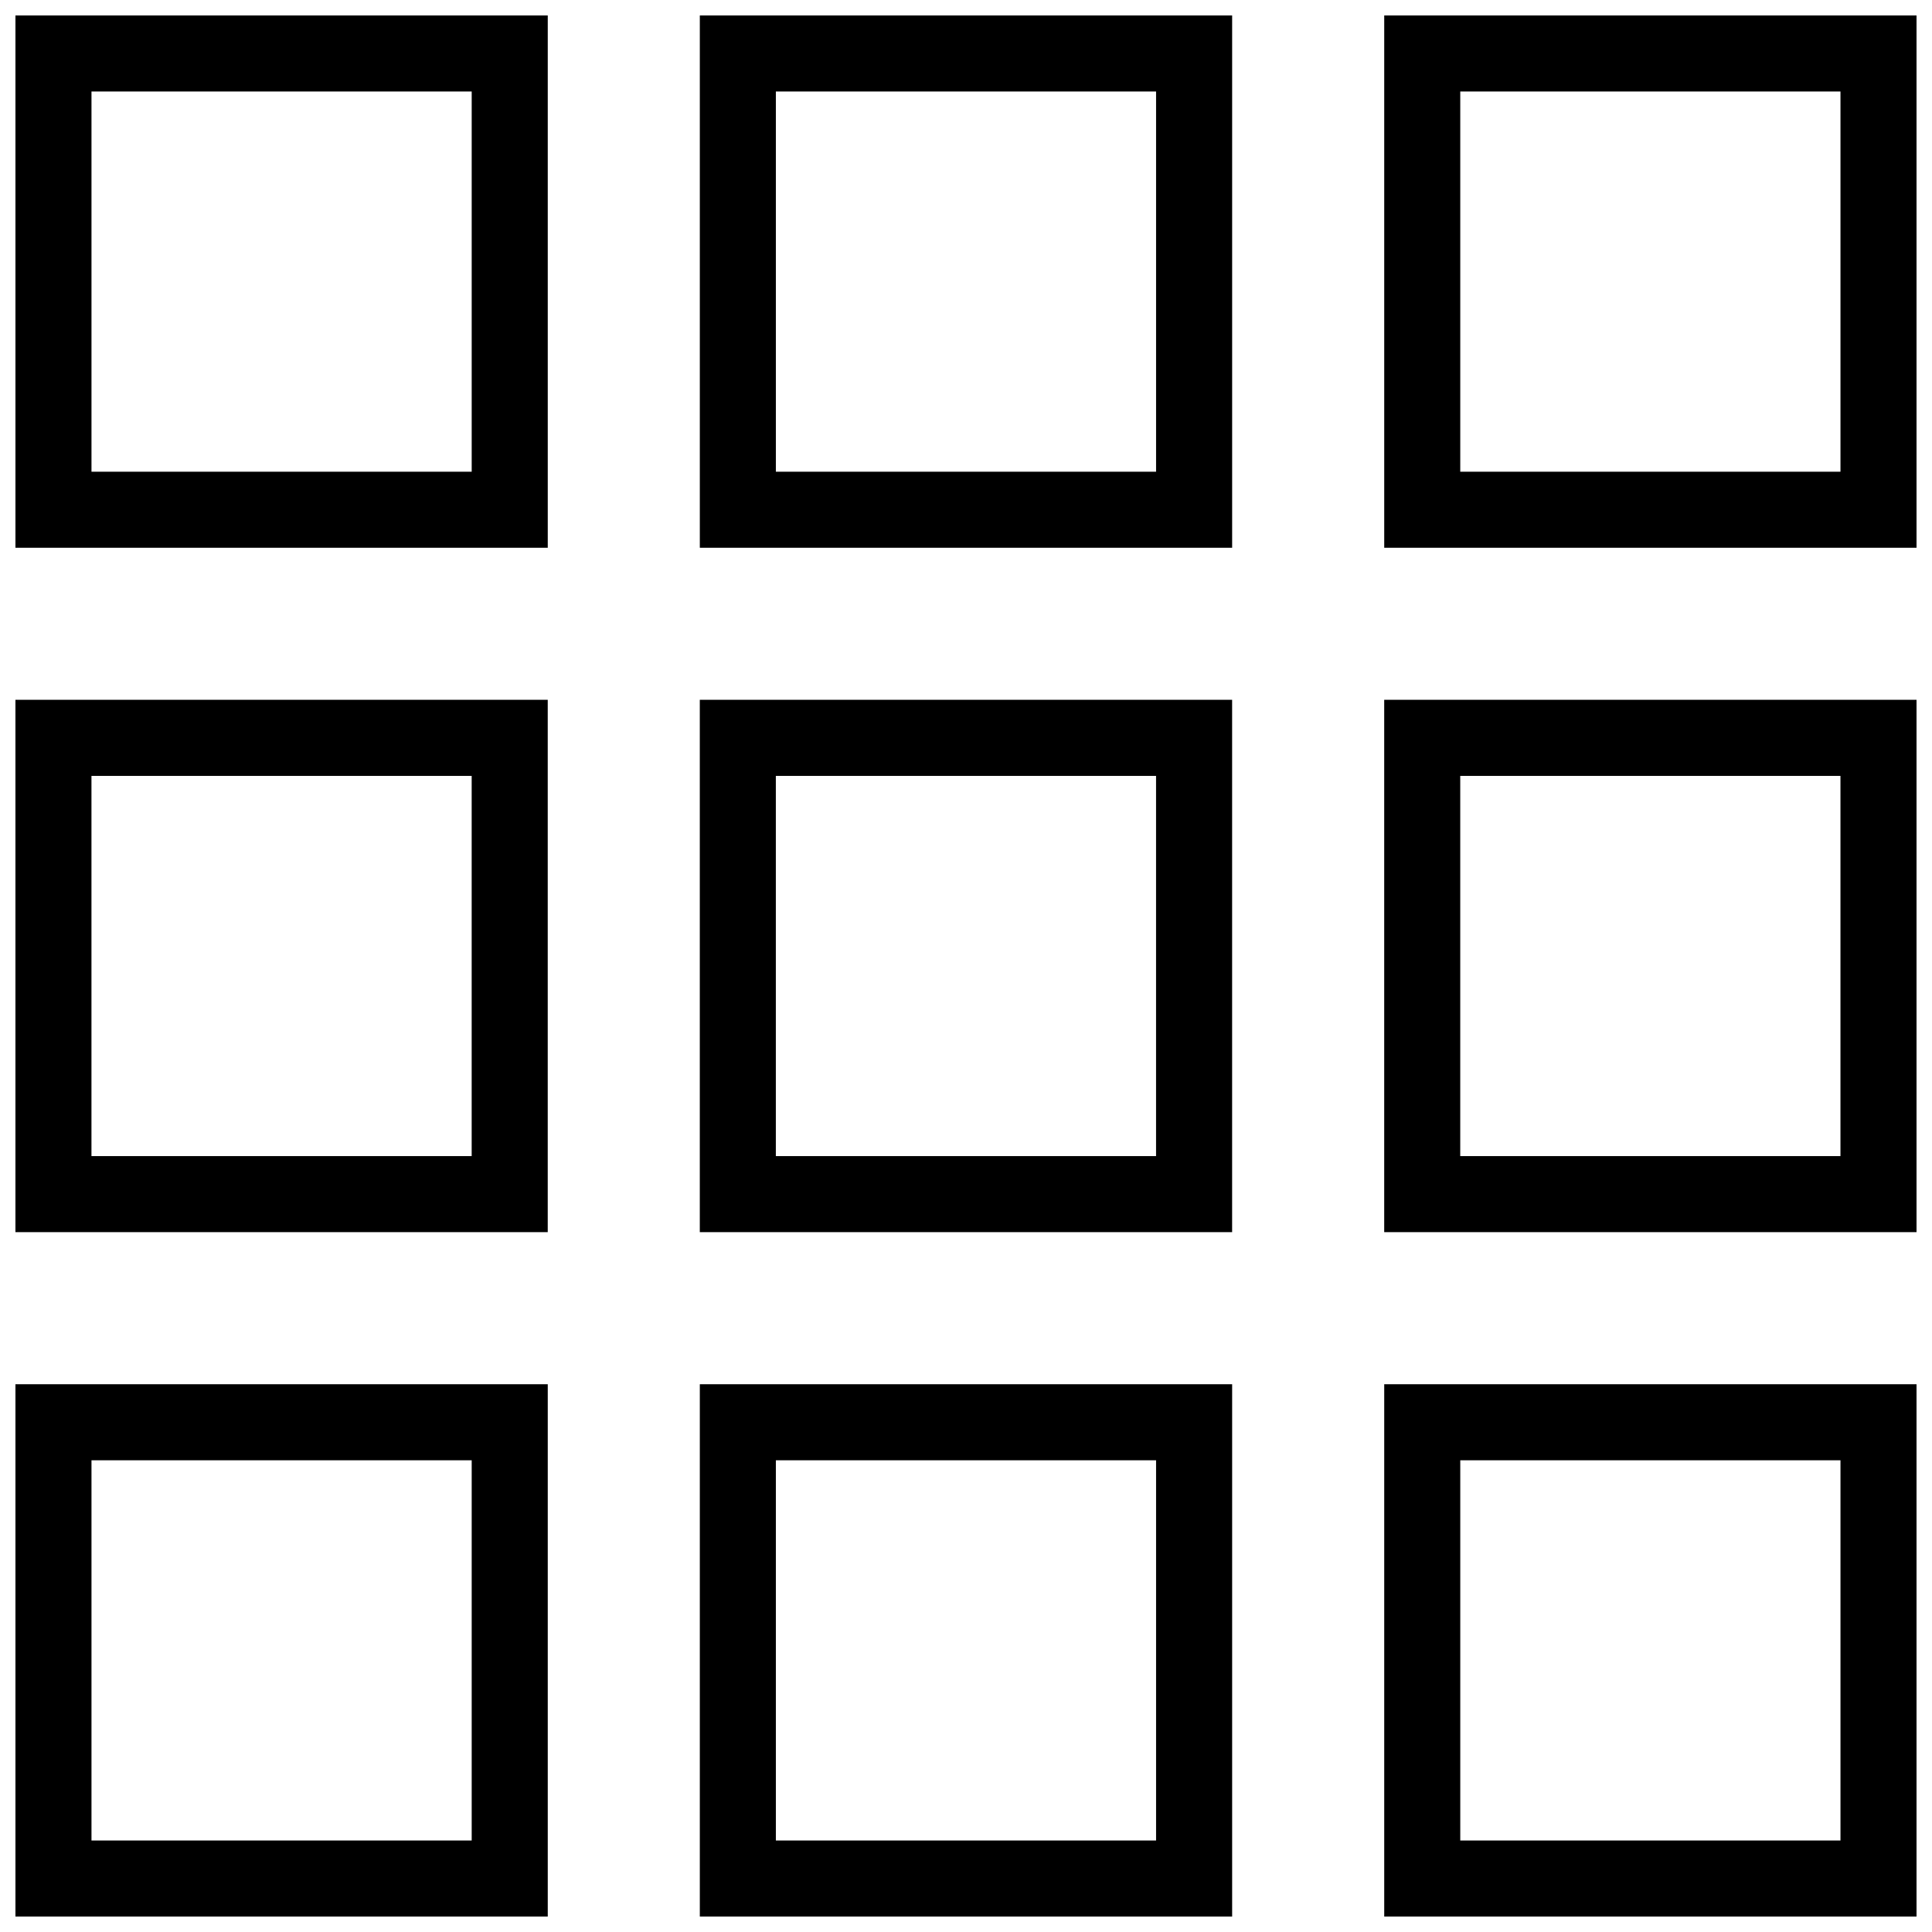 <?xml version="1.0" encoding="UTF-8"?>
<!-- The Best Svg Icon site in the world: iconSvg.co, Visit us! https://iconsvg.co -->
<svg width="800px" height="800px" version="1.1" viewBox="144 144 512 512" xmlns="http://www.w3.org/2000/svg">
 <defs>
  <clipPath id="a">
   <path d="m148.09 148.09h503.81v503.81h-503.81z"/>
  </clipPath>
 </defs>
 <g clip-path="url(#a)">
  <path d="m329.46 289.16h141.07v-141.07h-141.07zm20.152-120.91h100.76v100.76h-100.76zm-201.52 120.91h141.07v-141.07h-141.07zm20.152-120.91h100.76v100.76h-100.76zm342.59-20.152v141.07h141.07v-141.07zm120.91 120.91h-100.76v-100.76h100.76zm-302.29 201.52h141.07v-141.07h-141.07zm20.152-120.91h100.76v100.76h-100.76zm-201.52 120.91h141.07v-141.07h-141.07zm20.152-120.91h100.76v100.76h-100.76zm342.59 120.91h141.07v-141.07h-141.07zm20.152-120.91h100.76v100.76h-100.76zm-201.52 302.29h141.07v-141.07h-141.07zm20.152-120.91h100.76v100.76h-100.76zm-201.52 120.91h141.07v-141.07h-141.07zm20.152-120.91h100.76v100.76h-100.76zm342.59 120.91h141.07v-141.07h-141.07zm20.152-120.91h100.76v100.76h-100.76z"/>
 </g>
</svg>